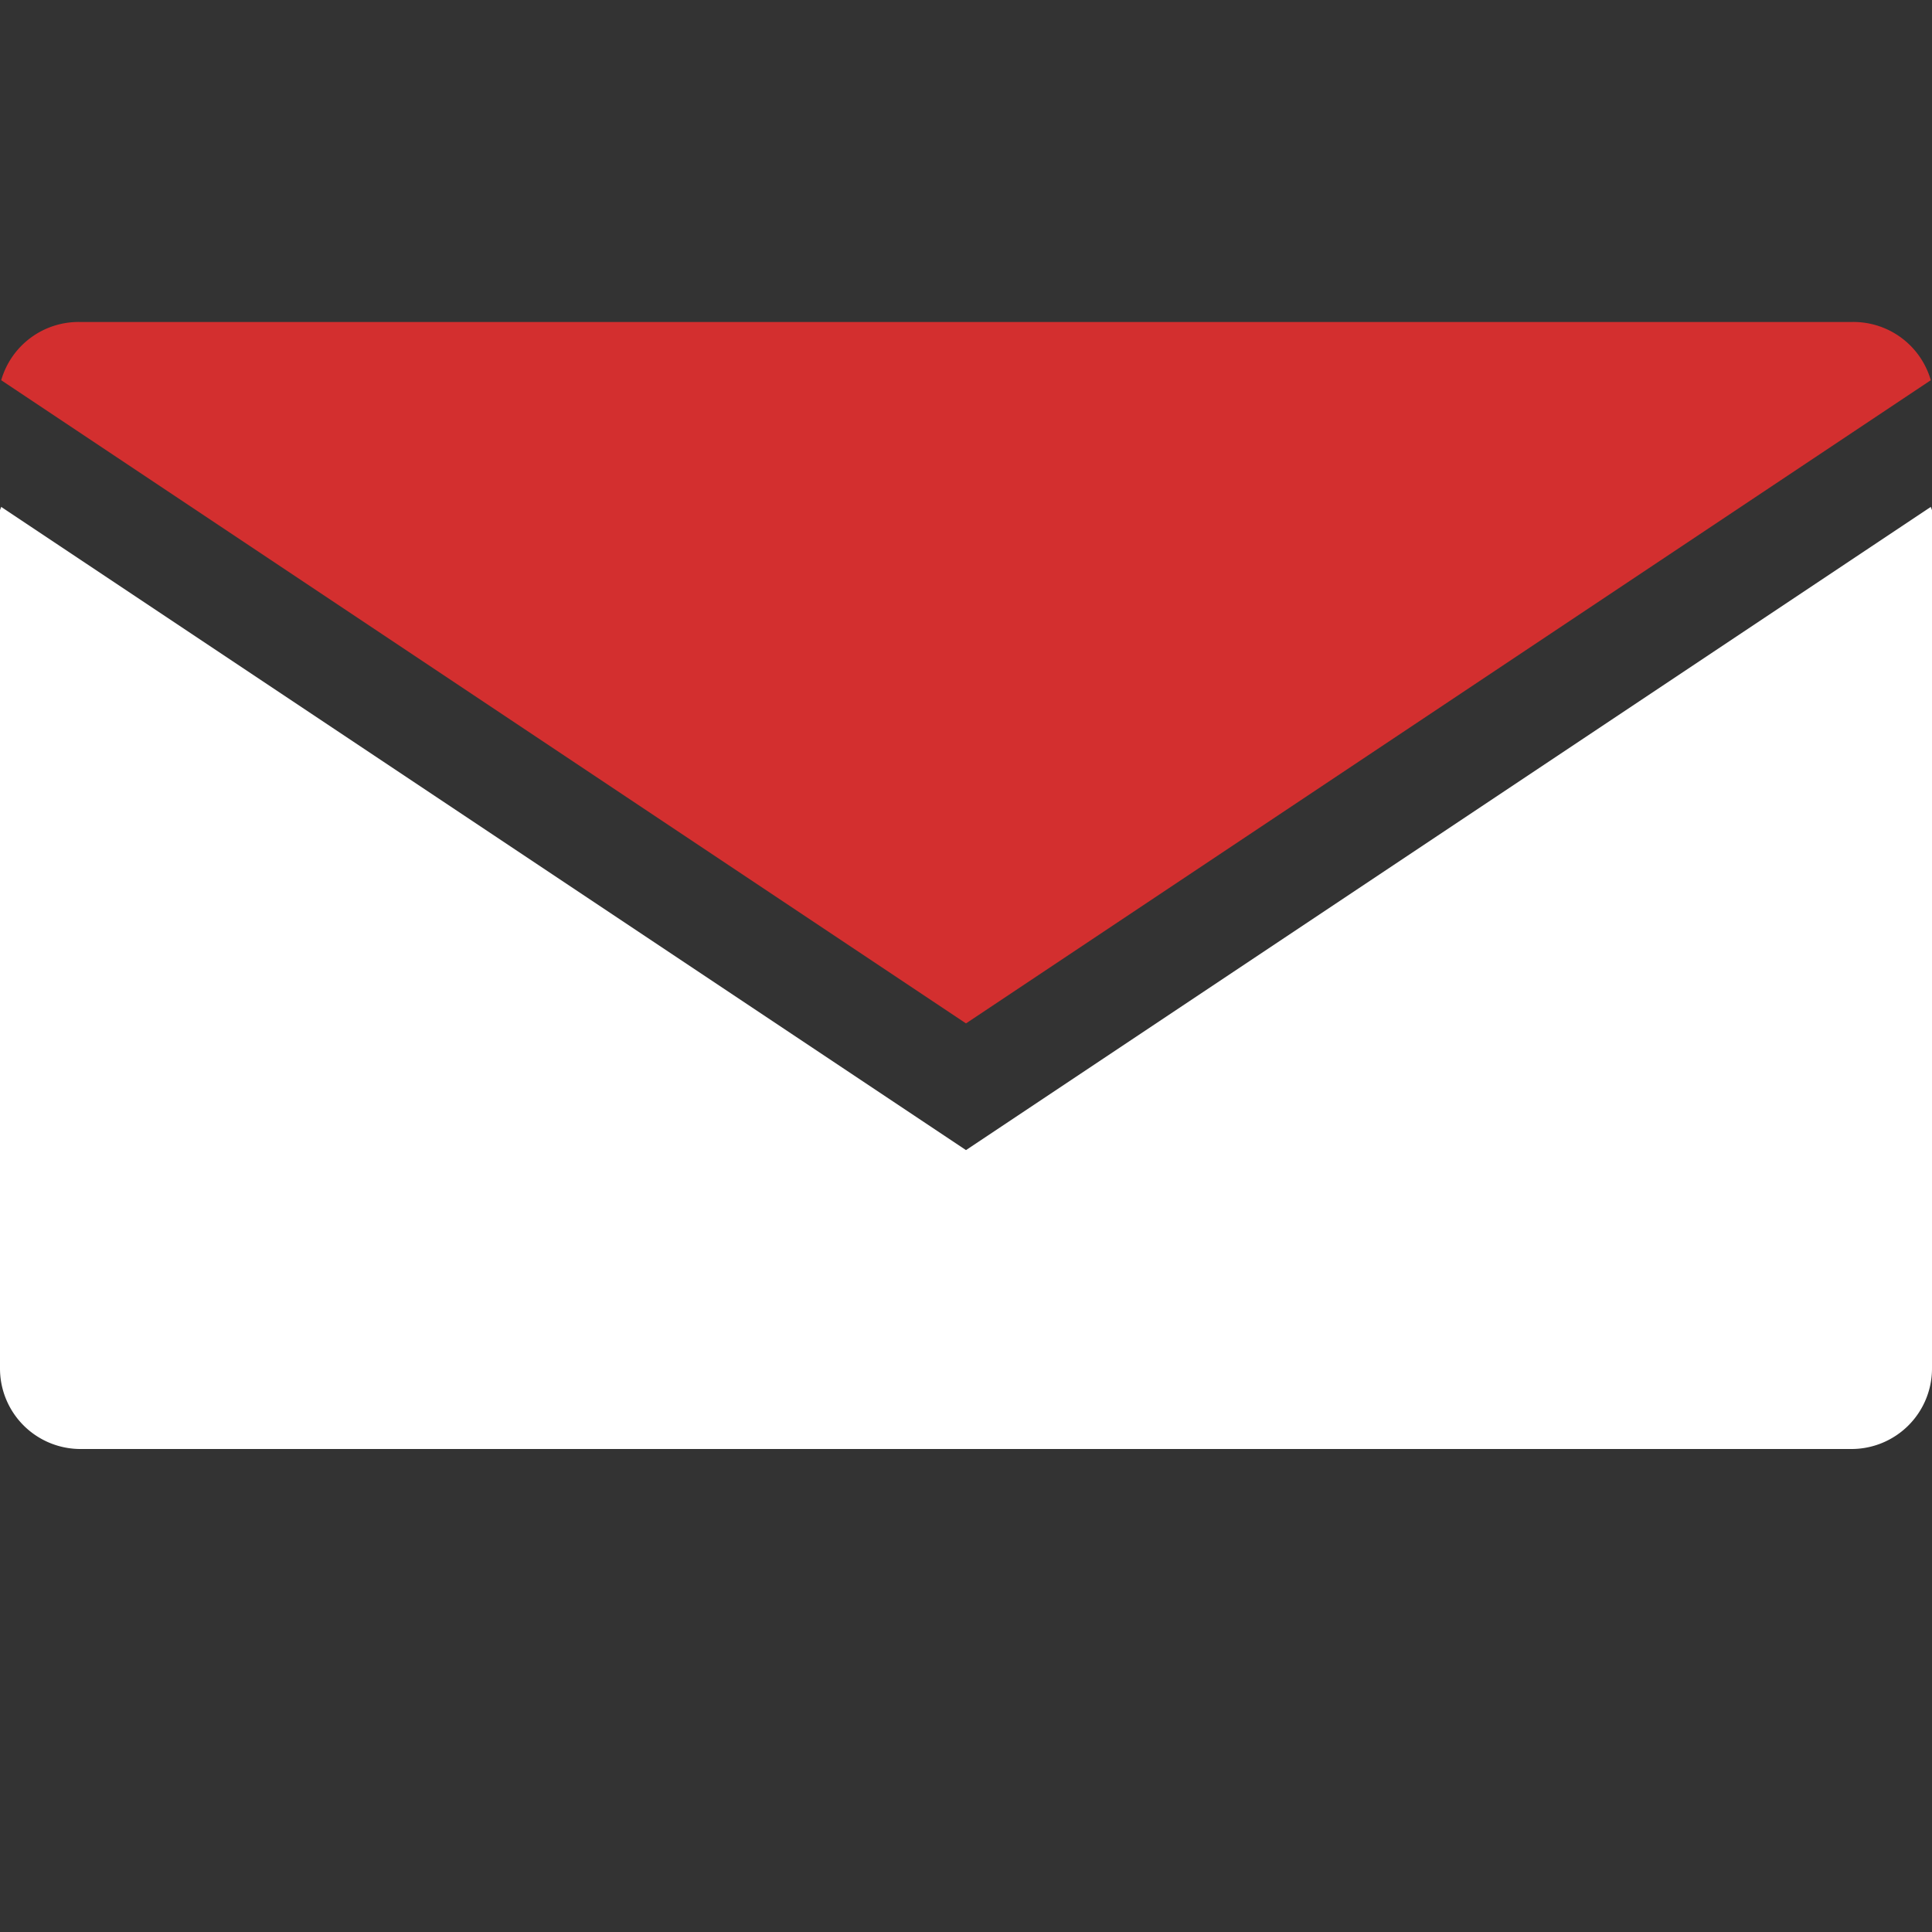 <svg role="img" viewBox="0 0 24 24" xmlns="http://www.w3.org/2000/svg">
  <rect x="0" y="0" width="24" height="24" fill="#333333" stroke="none"/>
  <title>Gmail</title>
  <path d="M12 12.713l11.985-7.99A1 1 0 0 0 23 4H1a1 1 0 0 0-.985.723L12 12.713z" fill="#D32F2F"/>
  <path d="M12 14.287L.015 6.297A1 1 0 0 0 0 7v10a1 1 0 0 0 1 1h22a1 1 0 0 0 1-1V7a1 1 0 0 0-.015-.703L12 14.287z" fill="#FFFFFF"/>
</svg>